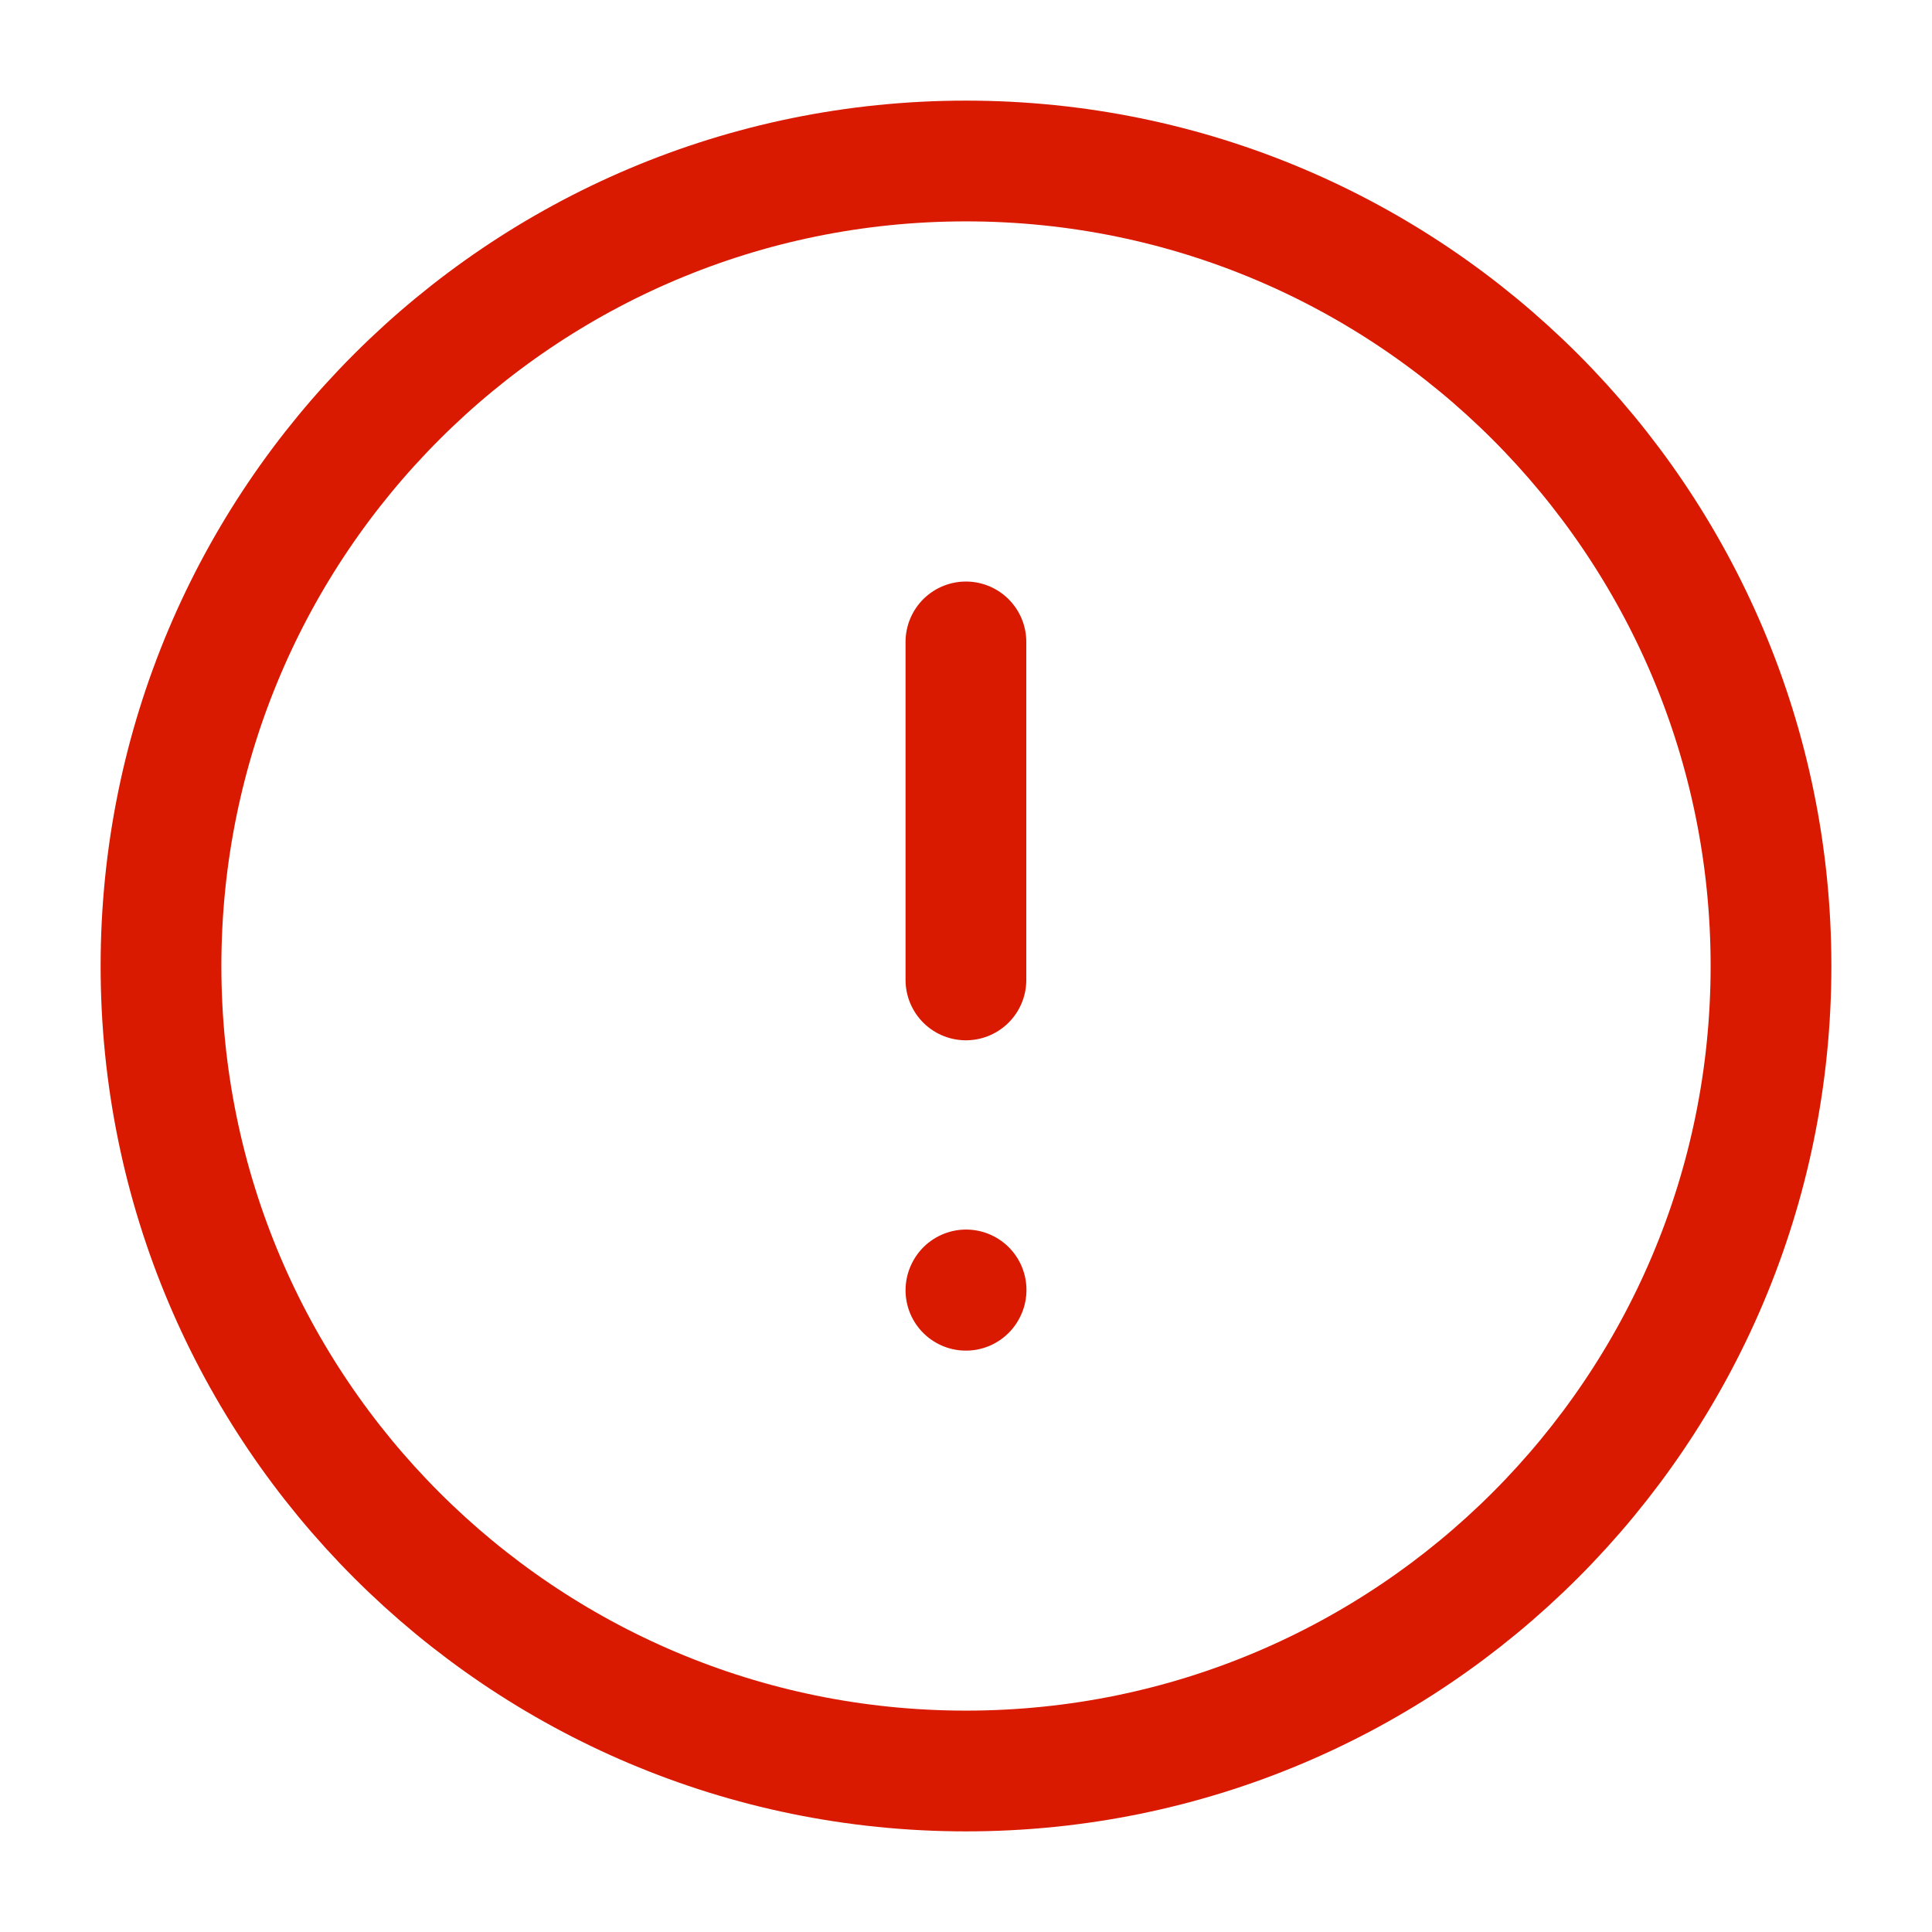 <svg width="24" height="24" viewBox="0 0 24 24" fill="none" xmlns="http://www.w3.org/2000/svg">
<path d="M11.999 7.974V12.173M11.999 16.028L12.001 16.024M22 12C22 17.523 17.523 22 12 22C6.477 22 2 17.523 2 12C2 6.477 6.477 2 12 2C17.523 2 22 6.477 22 12Z" stroke="#D91A00" stroke-width="1.5" stroke-miterlimit="10" stroke-linecap="round" stroke-linejoin="round"/>
</svg>
